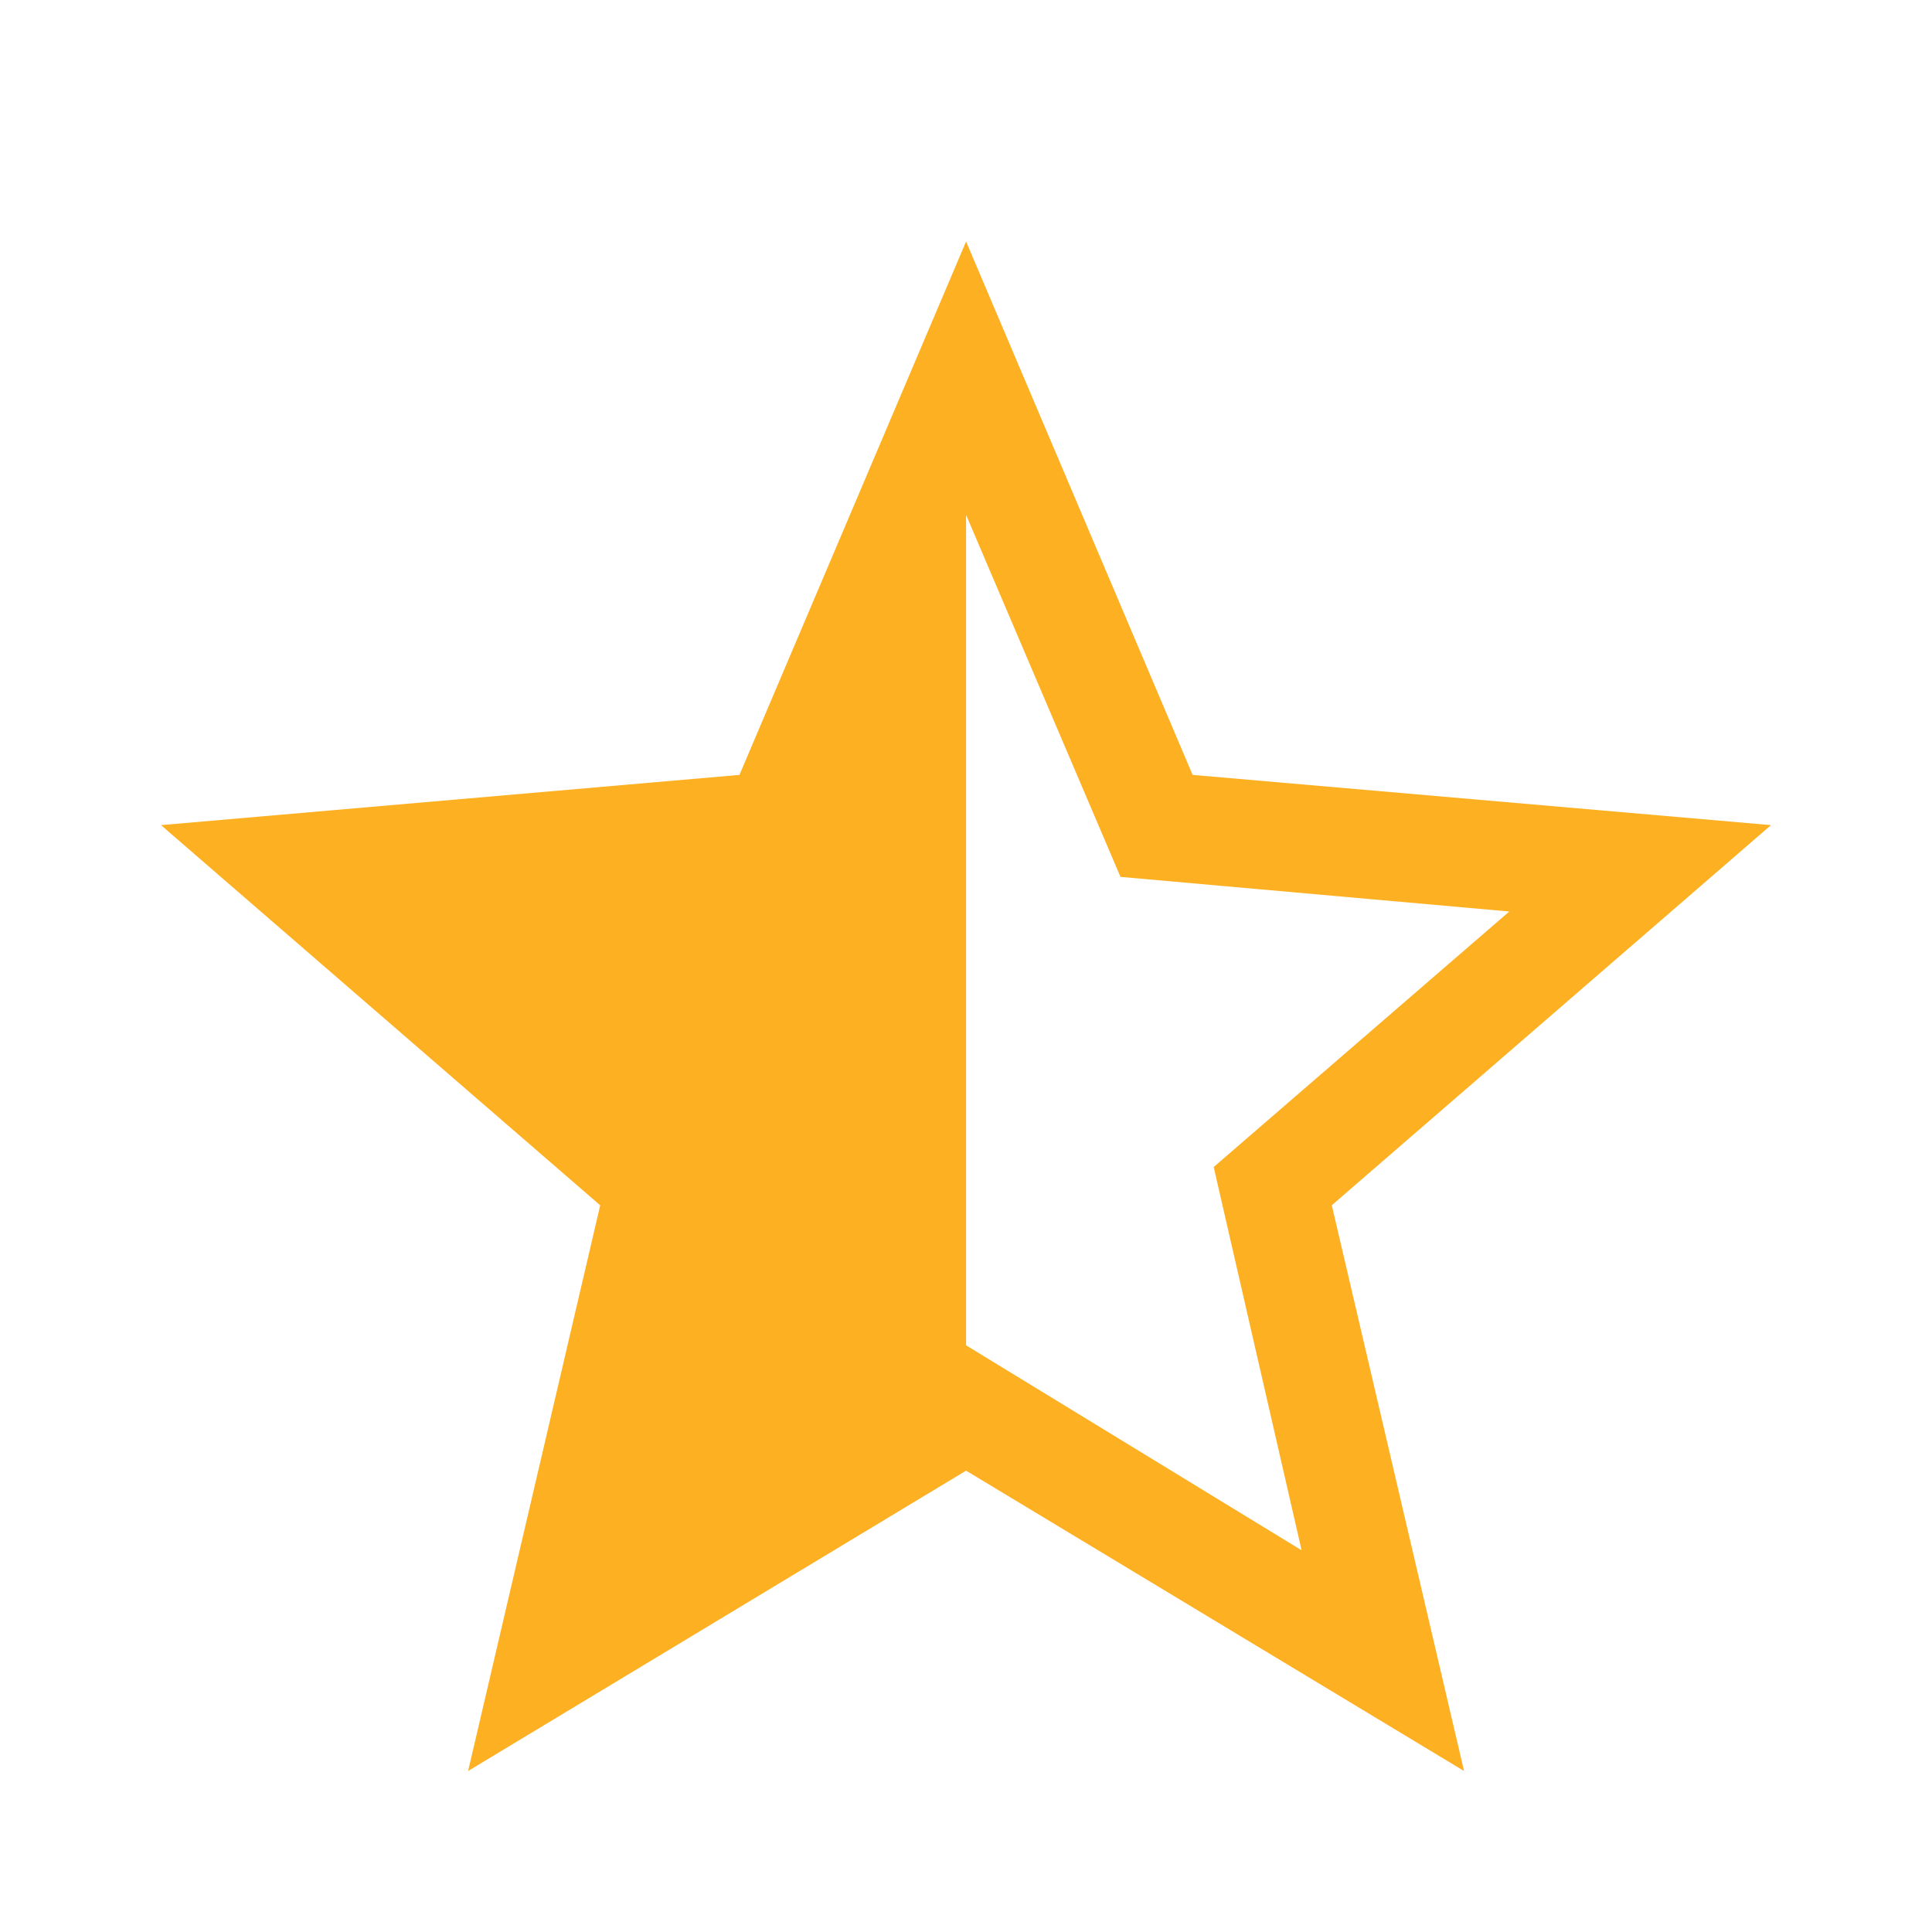 <?xml version="1.0" encoding="UTF-8"?> <svg xmlns="http://www.w3.org/2000/svg" width="24" height="24" viewBox="0 0 24 24" fill="none"><path d="M16.169 19.258L15.077 14.497L18.749 11.323L13.919 10.893L12.001 6.396V16.712L16.169 19.258ZM5.815 22L7.456 14.973L2 10.25L9.186 9.626L12.001 3L14.815 9.626L22 10.25L16.544 14.972L18.187 22L12.001 18.269L5.815 22Z" fill="#FDB022"></path></svg> 